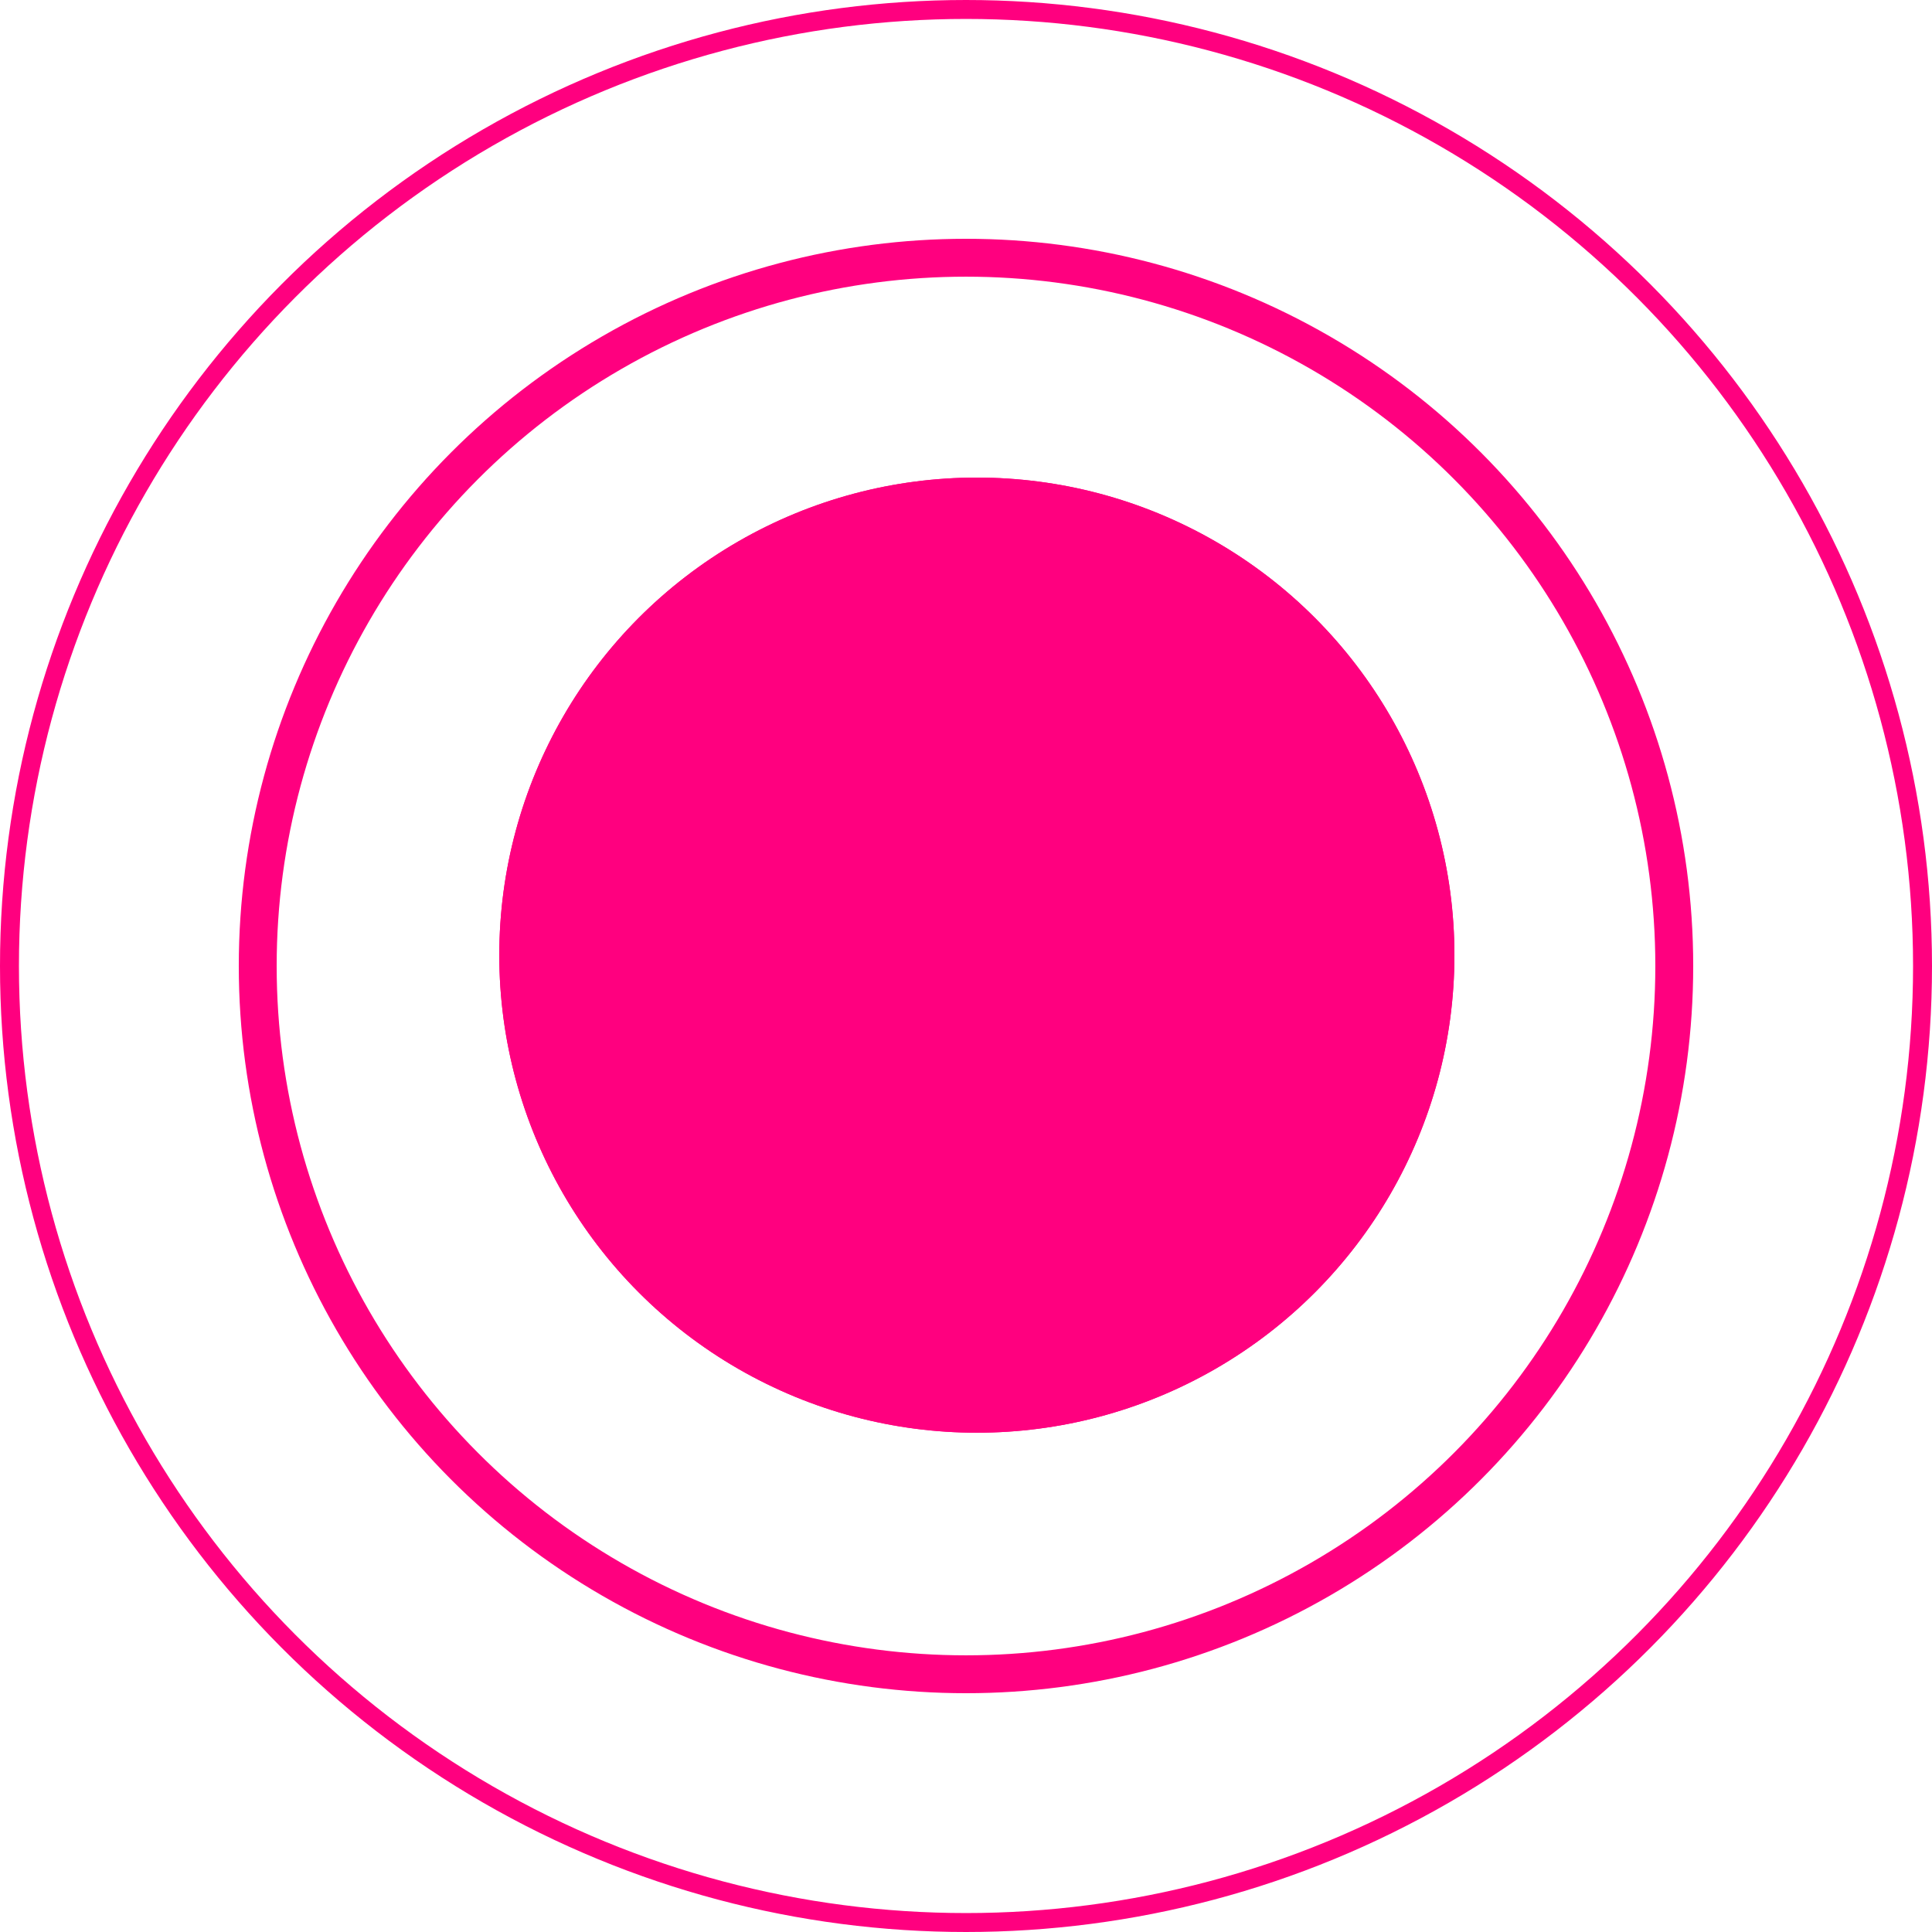 <svg width="102" height="102" viewBox="0 0 102 102" fill="none" xmlns="http://www.w3.org/2000/svg">
<circle cx="51.573" cy="50.427" r="25.213" fill="#FF007F"/>
<circle cx="51.573" cy="50.427" r="25.213" fill="#FF007F"/>
<circle cx="51" cy="51" r="37.393" stroke="#FF007F" stroke-width="2"/>
<circle cx="51" cy="51" r="50.5" stroke="#FF007F"/>
</svg>
